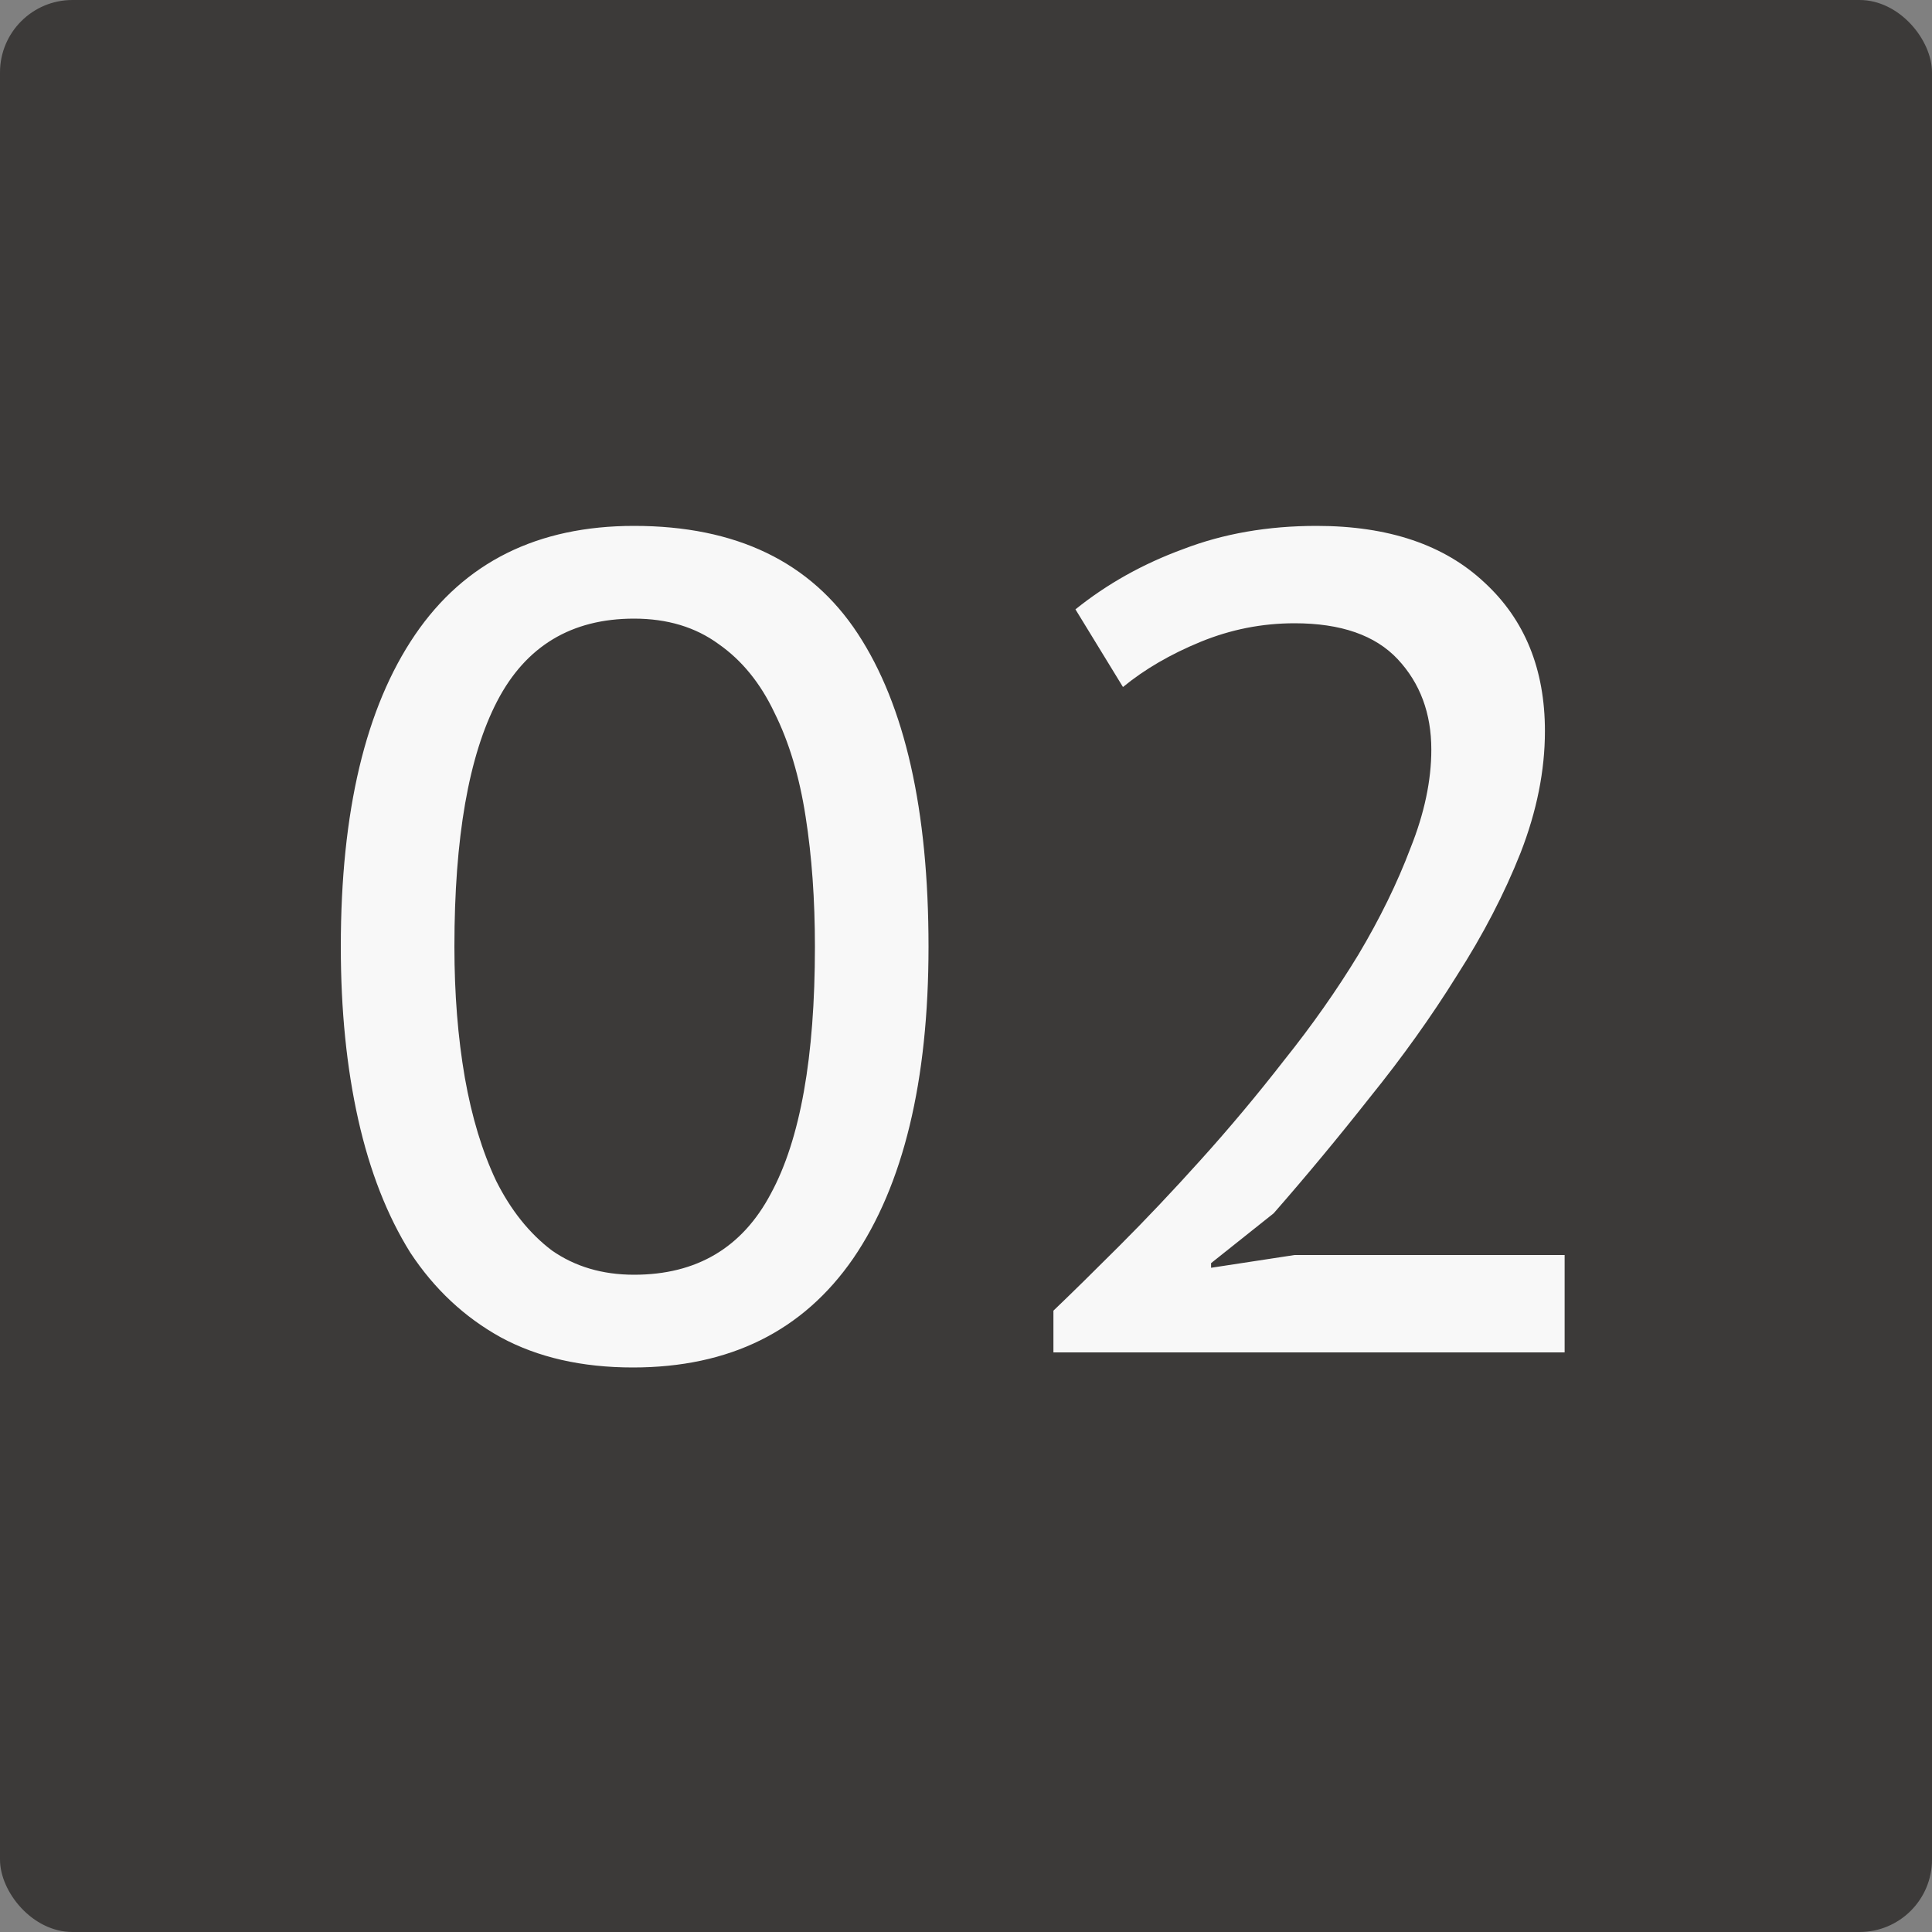 <?xml version="1.0" encoding="UTF-8"?> <svg xmlns="http://www.w3.org/2000/svg" width="80" height="80" viewBox="0 0 80 80" fill="none"><rect x="0" y="0" width="80" height="80" fill="#808080" stroke="none"/> <rect width="80" height="80" rx="3" fill="#3C3A39"></rect> <path d="M14.112 39.2C14.112 33.6 15.136 29.296 17.184 26.288C19.232 23.28 22.256 21.776 26.256 21.776C30.48 21.776 33.568 23.264 35.52 26.24C37.472 29.216 38.448 33.536 38.448 39.2C38.448 44.768 37.408 49.072 35.328 52.112C33.248 55.12 30.208 56.624 26.208 56.624C24.096 56.624 22.272 56.208 20.736 55.376C19.232 54.544 17.984 53.376 16.992 51.872C16.032 50.336 15.312 48.496 14.832 46.352C14.352 44.208 14.112 41.824 14.112 39.2ZM18.816 39.2C18.816 41.152 18.96 42.96 19.248 44.624C19.536 46.256 19.968 47.68 20.544 48.896C21.152 50.112 21.92 51.072 22.848 51.776C23.808 52.448 24.944 52.784 26.256 52.784C28.848 52.784 30.736 51.664 31.92 49.424C33.136 47.184 33.744 43.776 33.744 39.2C33.744 37.248 33.616 35.456 33.36 33.824C33.104 32.16 32.672 30.72 32.064 29.504C31.488 28.288 30.72 27.344 29.76 26.672C28.8 25.968 27.632 25.616 26.256 25.616C23.664 25.616 21.776 26.752 20.592 29.024C19.408 31.296 18.816 34.688 18.816 39.2ZM63.972 30.272C63.972 31.904 63.636 33.584 62.964 35.312C62.292 37.008 61.412 38.704 60.324 40.4C59.268 42.096 58.068 43.776 56.724 45.44C55.412 47.104 54.084 48.704 52.74 50.24L50.148 52.304V52.496L53.604 51.968H64.788V56H43.62V54.272C44.388 53.536 45.3 52.64 46.356 51.584C47.444 50.496 48.564 49.312 49.716 48.032C50.9 46.72 52.052 45.344 53.172 43.904C54.324 42.464 55.348 41.008 56.244 39.536C57.14 38.032 57.86 36.56 58.404 35.12C58.98 33.68 59.268 32.32 59.268 31.04C59.268 29.536 58.804 28.288 57.876 27.296C56.948 26.304 55.524 25.808 53.604 25.808C52.26 25.808 50.964 26.064 49.716 26.576C48.468 27.088 47.396 27.712 46.5 28.448L44.532 25.232C45.844 24.176 47.332 23.344 48.996 22.736C50.66 22.096 52.5 21.776 54.516 21.776C57.492 21.776 59.812 22.56 61.476 24.128C63.14 25.664 63.972 27.712 63.972 30.272Z" fill="#F8F8F8"></path> </svg> 
